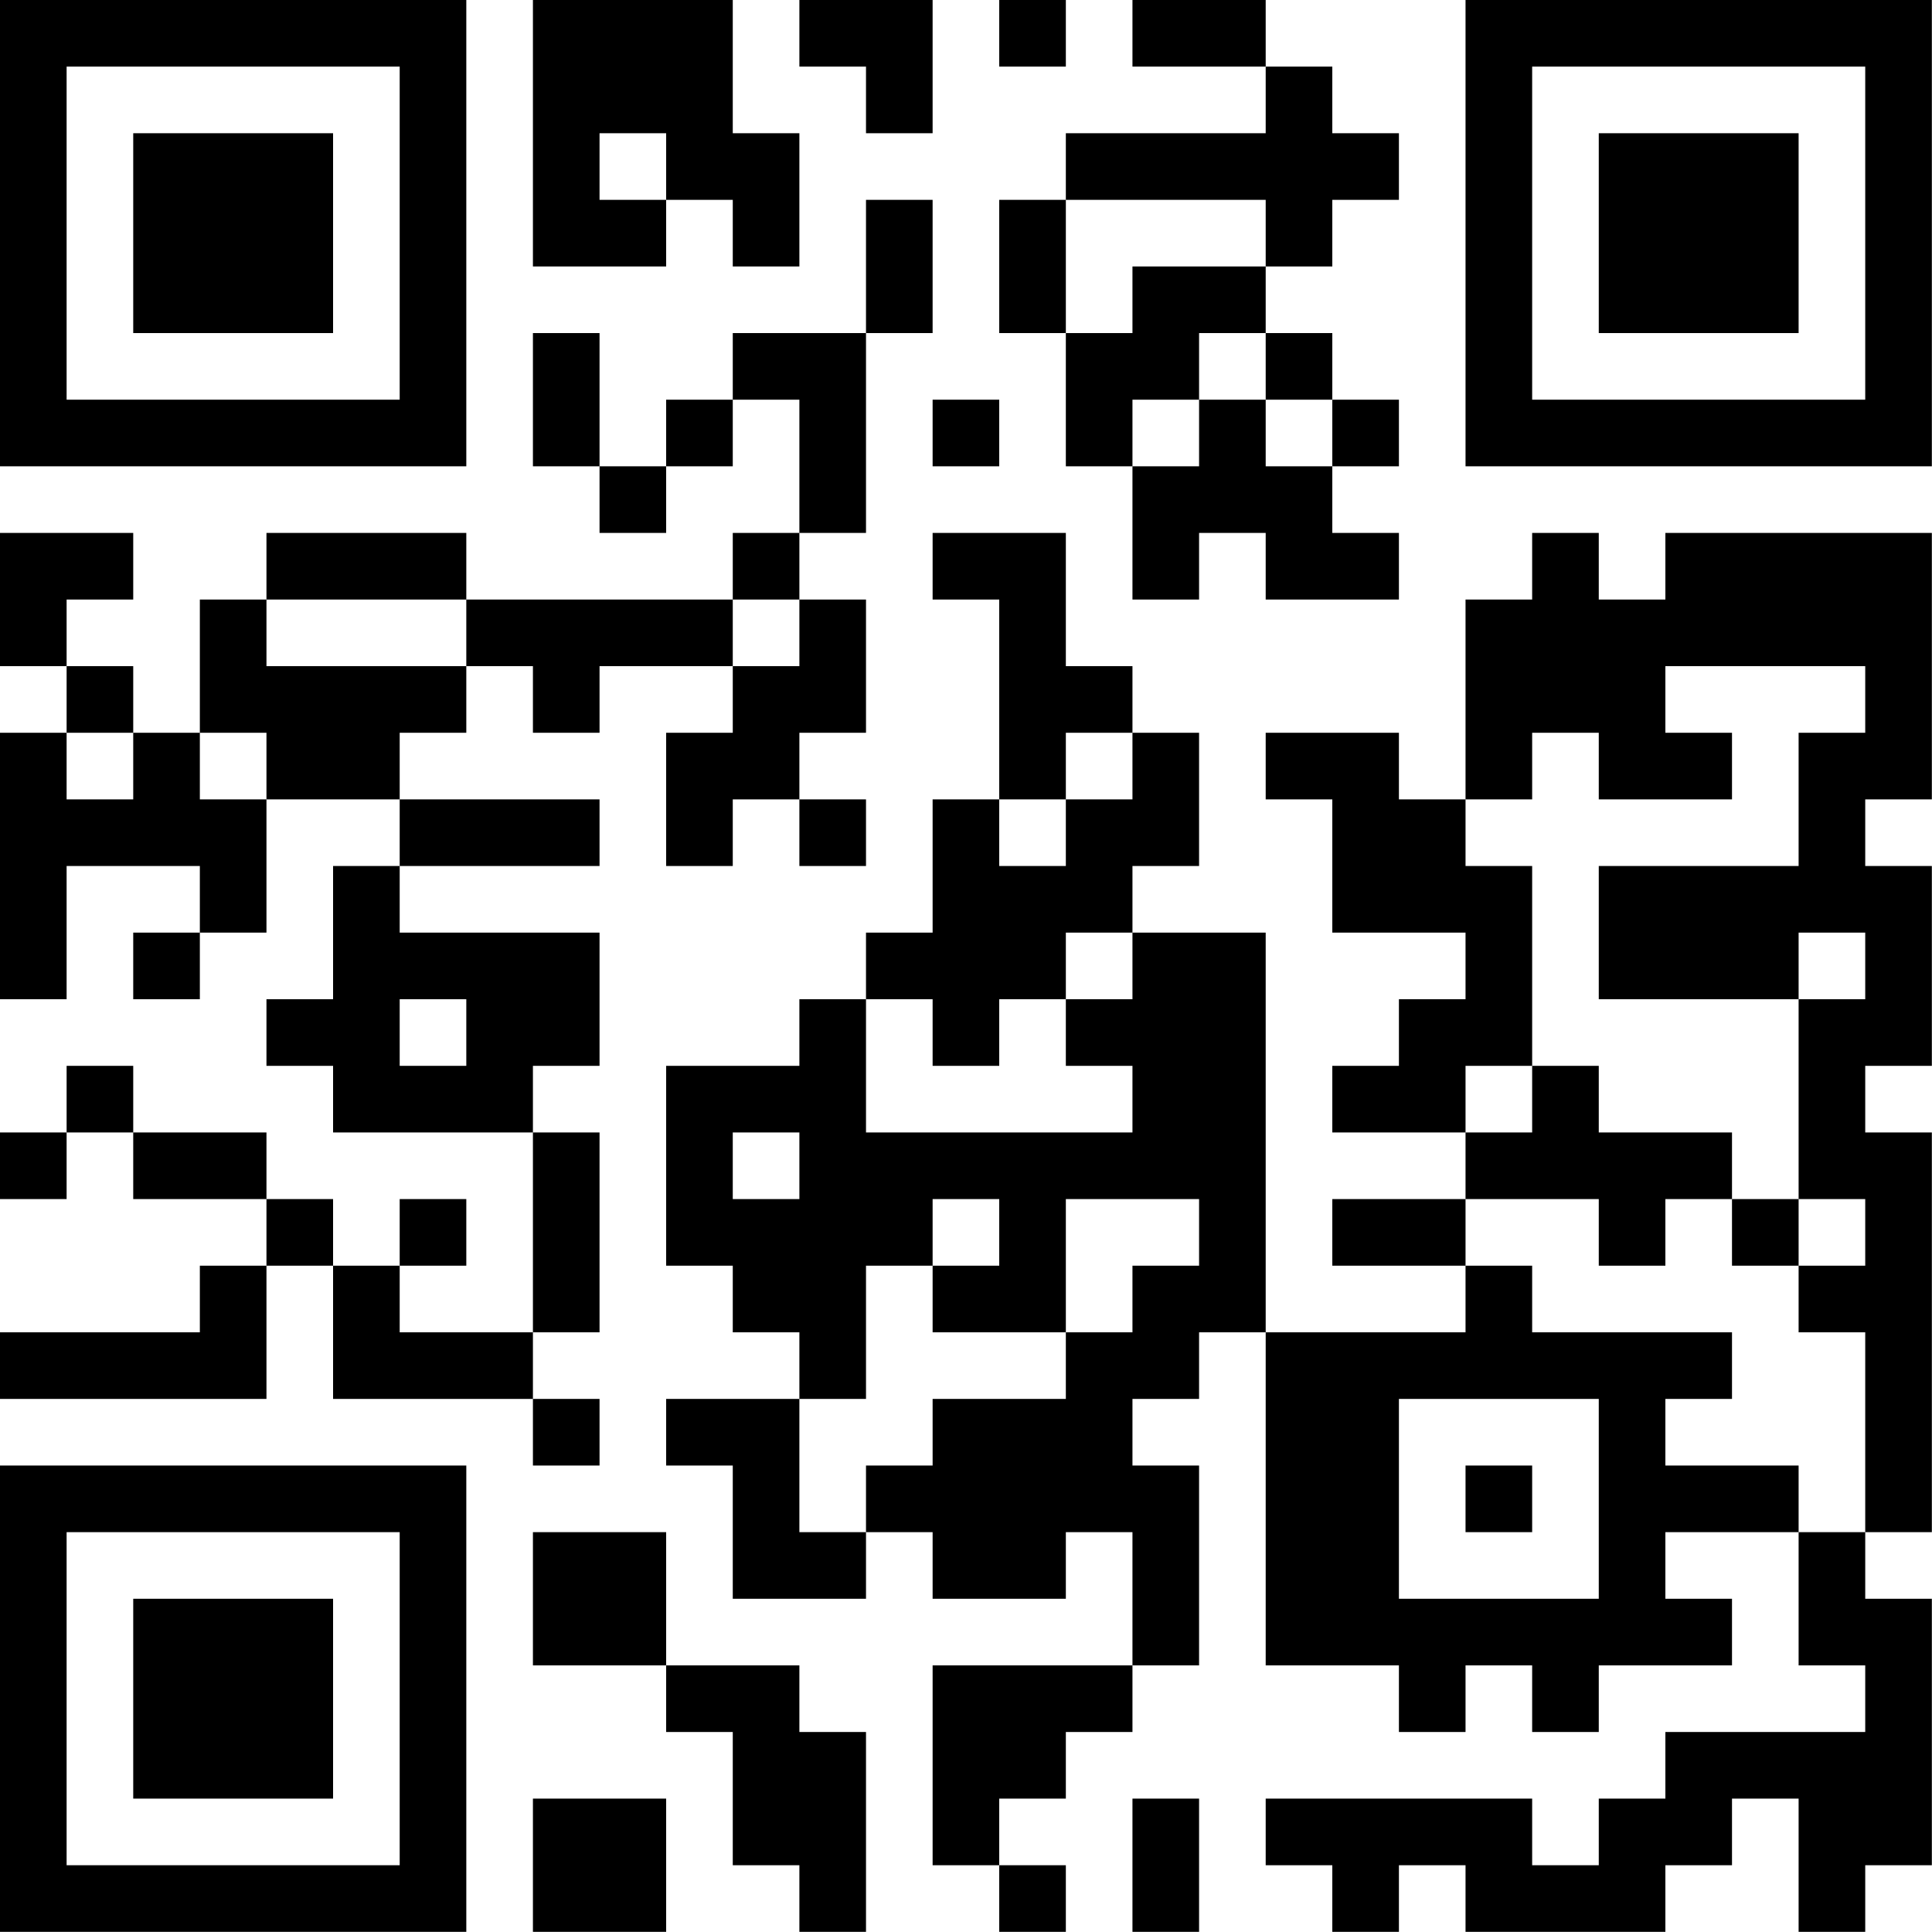 <?xml version="1.0" encoding="UTF-8"?>
<svg xmlns="http://www.w3.org/2000/svg" version="1.1" width="100" height="100" viewBox="0 0 100 100"><rect x="0" y="0" width="100" height="100" fill="#ffffff"/><g transform="scale(3.448)"><g transform="translate(0,0)"><path fill-rule="evenodd" d="M8 0L8 4L10 4L10 3L11 3L11 4L12 4L12 2L11 2L11 0ZM12 0L12 1L13 1L13 2L14 2L14 0ZM15 0L15 1L16 1L16 0ZM17 0L17 1L19 1L19 2L16 2L16 3L15 3L15 5L16 5L16 7L17 7L17 9L18 9L18 8L19 8L19 9L21 9L21 8L20 8L20 7L21 7L21 6L20 6L20 5L19 5L19 4L20 4L20 3L21 3L21 2L20 2L20 1L19 1L19 0ZM9 2L9 3L10 3L10 2ZM13 3L13 5L11 5L11 6L10 6L10 7L9 7L9 5L8 5L8 7L9 7L9 8L10 8L10 7L11 7L11 6L12 6L12 8L11 8L11 9L7 9L7 8L4 8L4 9L3 9L3 11L2 11L2 10L1 10L1 9L2 9L2 8L0 8L0 10L1 10L1 11L0 11L0 15L1 15L1 13L3 13L3 14L2 14L2 15L3 15L3 14L4 14L4 12L6 12L6 13L5 13L5 15L4 15L4 16L5 16L5 17L8 17L8 20L6 20L6 19L7 19L7 18L6 18L6 19L5 19L5 18L4 18L4 17L2 17L2 16L1 16L1 17L0 17L0 18L1 18L1 17L2 17L2 18L4 18L4 19L3 19L3 20L0 20L0 21L4 21L4 19L5 19L5 21L8 21L8 22L9 22L9 21L8 21L8 20L9 20L9 17L8 17L8 16L9 16L9 14L6 14L6 13L9 13L9 12L6 12L6 11L7 11L7 10L8 10L8 11L9 11L9 10L11 10L11 11L10 11L10 13L11 13L11 12L12 12L12 13L13 13L13 12L12 12L12 11L13 11L13 9L12 9L12 8L13 8L13 5L14 5L14 3ZM16 3L16 5L17 5L17 4L19 4L19 3ZM18 5L18 6L17 6L17 7L18 7L18 6L19 6L19 7L20 7L20 6L19 6L19 5ZM14 6L14 7L15 7L15 6ZM14 8L14 9L15 9L15 12L14 12L14 14L13 14L13 15L12 15L12 16L10 16L10 19L11 19L11 20L12 20L12 21L10 21L10 22L11 22L11 24L13 24L13 23L14 23L14 24L16 24L16 23L17 23L17 25L14 25L14 28L15 28L15 29L16 29L16 28L15 28L15 27L16 27L16 26L17 26L17 25L18 25L18 22L17 22L17 21L18 21L18 20L19 20L19 25L21 25L21 26L22 26L22 25L23 25L23 26L24 26L24 25L26 25L26 24L25 24L25 23L27 23L27 25L28 25L28 26L25 26L25 27L24 27L24 28L23 28L23 27L19 27L19 28L20 28L20 29L21 29L21 28L22 28L22 29L25 29L25 28L26 28L26 27L27 27L27 29L28 29L28 28L29 28L29 24L28 24L28 23L29 23L29 17L28 17L28 16L29 16L29 13L28 13L28 12L29 12L29 8L25 8L25 9L24 9L24 8L23 8L23 9L22 9L22 12L21 12L21 11L19 11L19 12L20 12L20 14L22 14L22 15L21 15L21 16L20 16L20 17L22 17L22 18L20 18L20 19L22 19L22 20L19 20L19 14L17 14L17 13L18 13L18 11L17 11L17 10L16 10L16 8ZM4 9L4 10L7 10L7 9ZM11 9L11 10L12 10L12 9ZM25 10L25 11L26 11L26 12L24 12L24 11L23 11L23 12L22 12L22 13L23 13L23 16L22 16L22 17L23 17L23 16L24 16L24 17L26 17L26 18L25 18L25 19L24 19L24 18L22 18L22 19L23 19L23 20L26 20L26 21L25 21L25 22L27 22L27 23L28 23L28 20L27 20L27 19L28 19L28 18L27 18L27 15L28 15L28 14L27 14L27 15L24 15L24 13L27 13L27 11L28 11L28 10ZM1 11L1 12L2 12L2 11ZM3 11L3 12L4 12L4 11ZM16 11L16 12L15 12L15 13L16 13L16 12L17 12L17 11ZM16 14L16 15L15 15L15 16L14 16L14 15L13 15L13 17L17 17L17 16L16 16L16 15L17 15L17 14ZM6 15L6 16L7 16L7 15ZM11 17L11 18L12 18L12 17ZM14 18L14 19L13 19L13 21L12 21L12 23L13 23L13 22L14 22L14 21L16 21L16 20L17 20L17 19L18 19L18 18L16 18L16 20L14 20L14 19L15 19L15 18ZM26 18L26 19L27 19L27 18ZM21 21L21 24L24 24L24 21ZM22 22L22 23L23 23L23 22ZM8 23L8 25L10 25L10 26L11 26L11 28L12 28L12 29L13 29L13 26L12 26L12 25L10 25L10 23ZM8 27L8 29L10 29L10 27ZM17 27L17 29L18 29L18 27ZM0 0L0 7L7 7L7 0ZM1 1L1 6L6 6L6 1ZM2 2L2 5L5 5L5 2ZM22 0L22 7L29 7L29 0ZM23 1L23 6L28 6L28 1ZM24 2L24 5L27 5L27 2ZM0 22L0 29L7 29L7 22ZM1 23L1 28L6 28L6 23ZM2 24L2 27L5 27L5 24Z" fill="#000000"/></g></g></svg>
